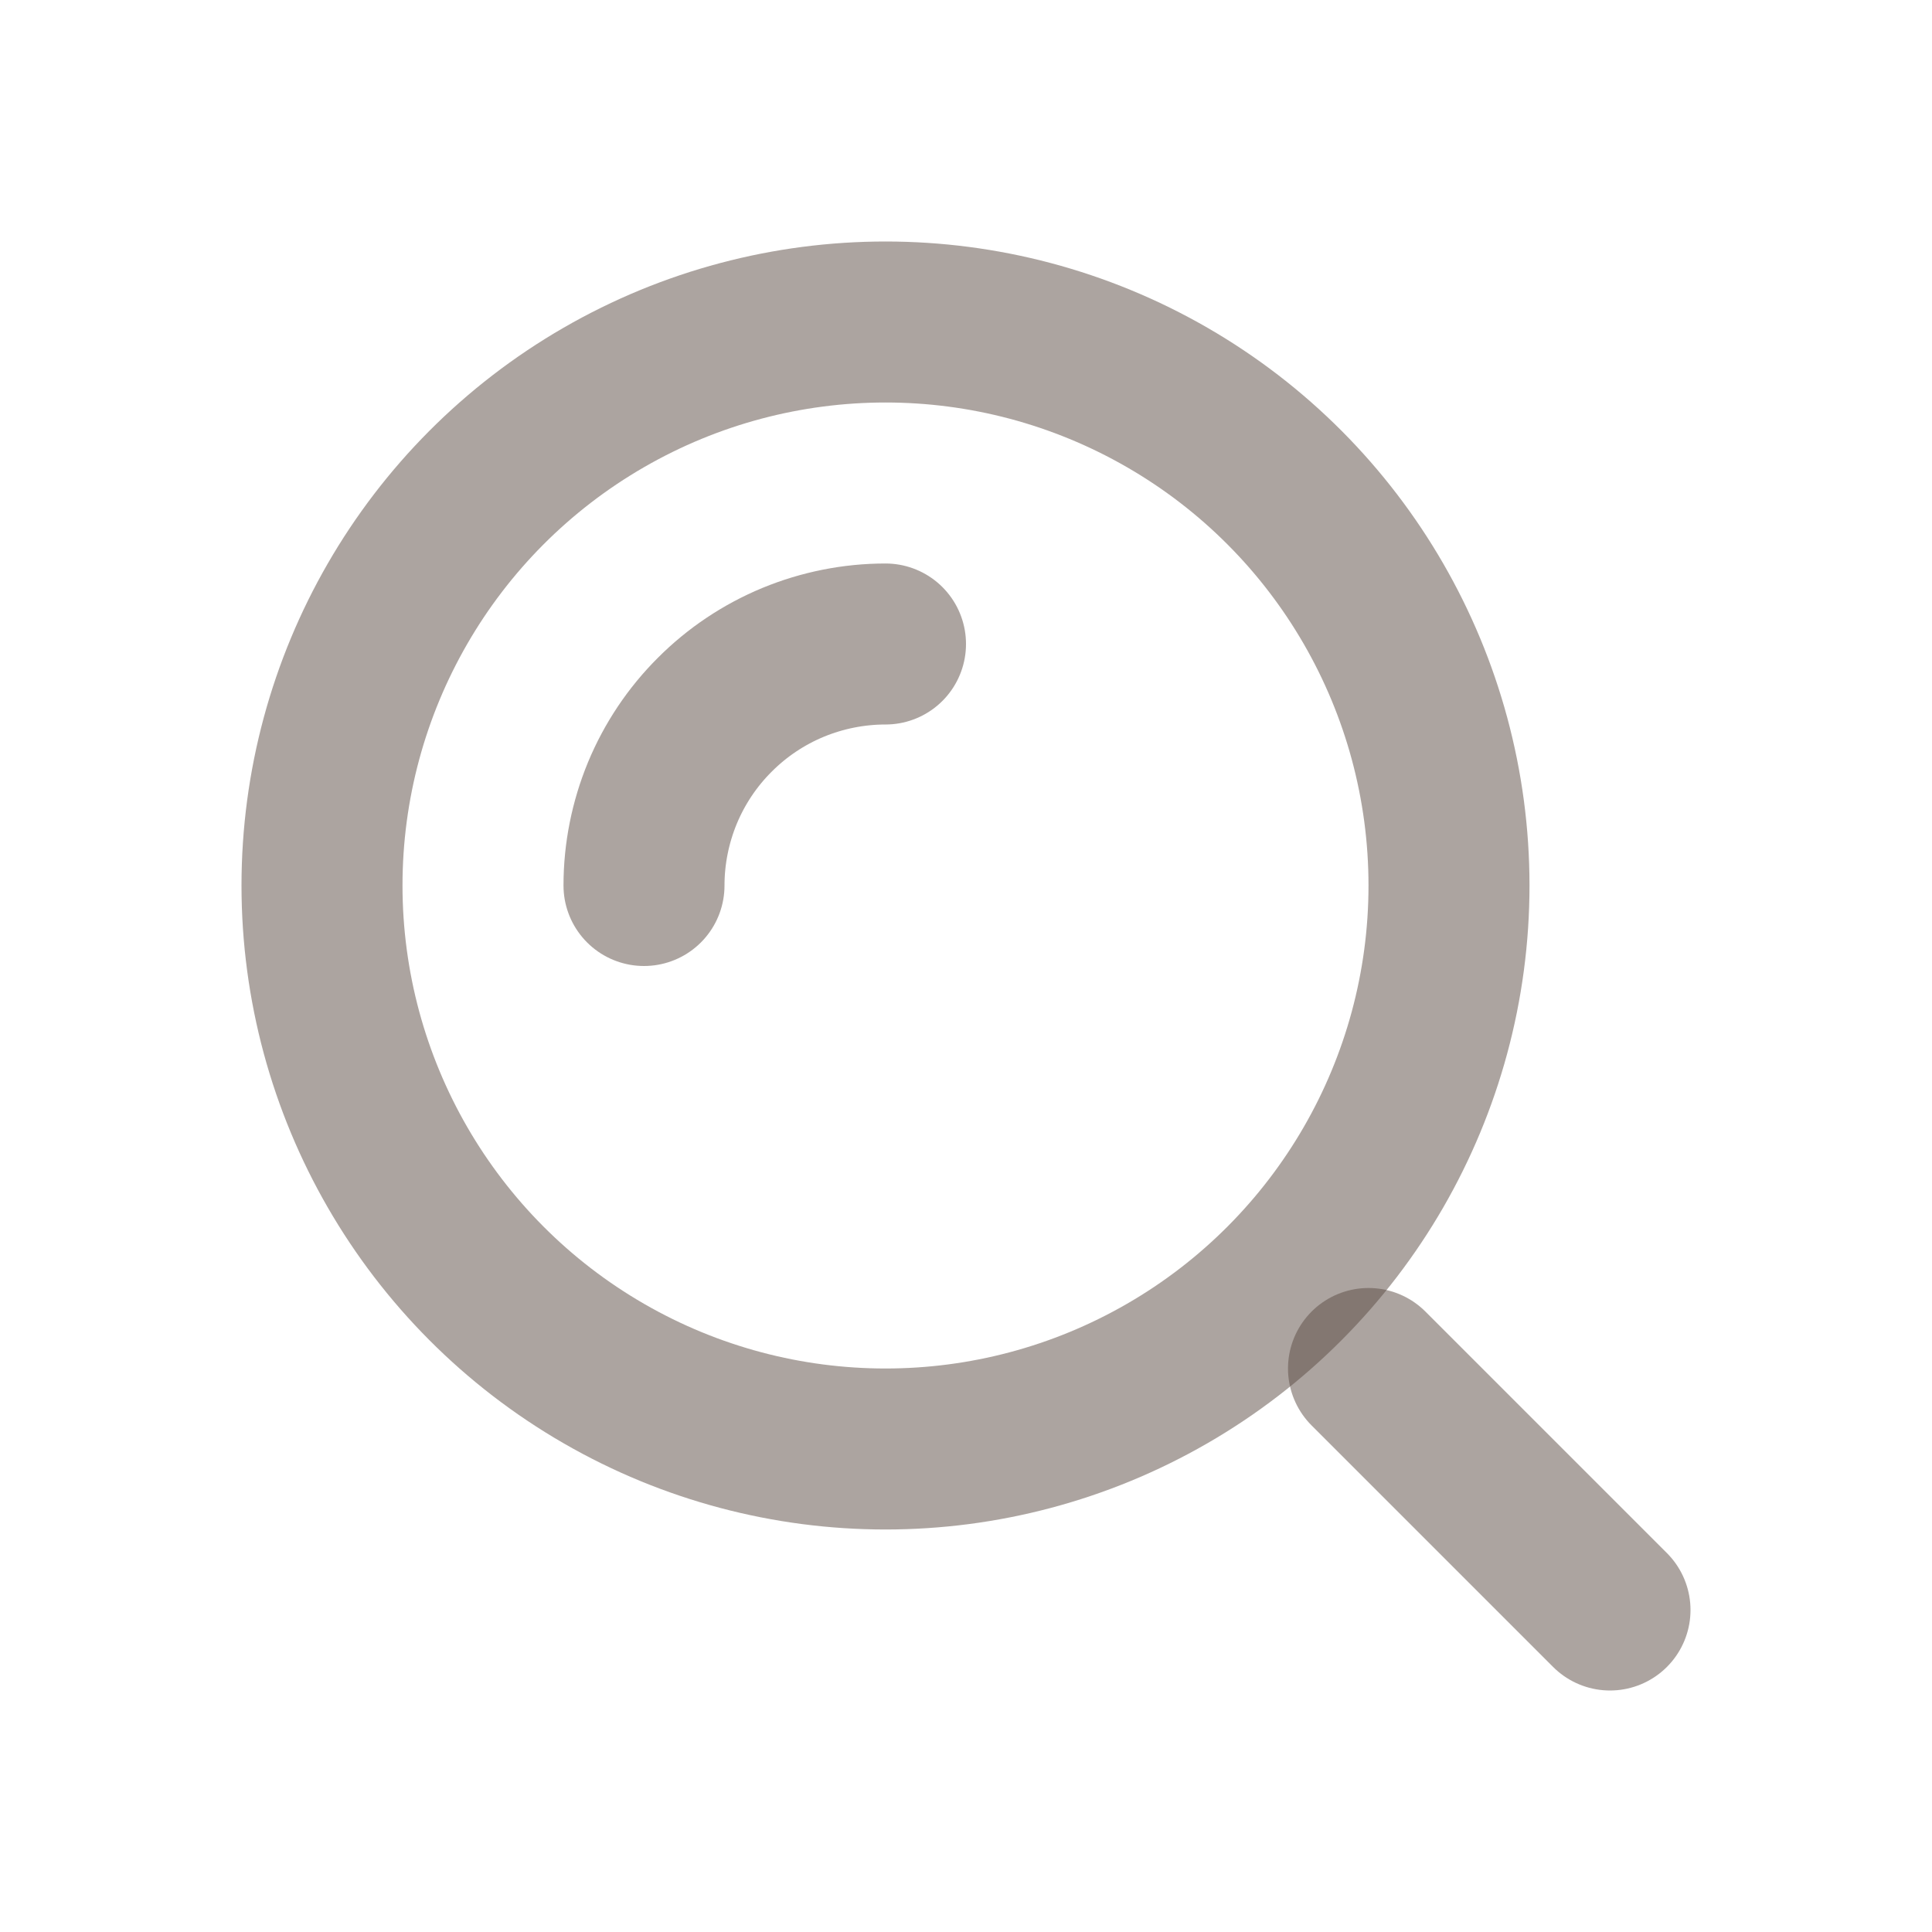 <svg width="24" height="24" viewBox="0 0 24 24" fill="none" xmlns="http://www.w3.org/2000/svg">
<circle cx="11" cy="11" r="7" stroke="#5B4A42" stroke-opacity="0.5" stroke-width="2"/>
<path d="M11 8C10.606 8 10.216 8.078 9.852 8.228C9.488 8.379 9.157 8.6 8.879 8.879C8.6 9.157 8.379 9.488 8.228 9.852C8.078 10.216 8 10.606 8 11" stroke="#5B4A42" stroke-opacity="0.5" stroke-width="2" stroke-linecap="round"/>
<path d="M20 20L17 17" stroke="#5B4A42" stroke-opacity="0.5" stroke-width="2" stroke-linecap="round"/>
</svg>
